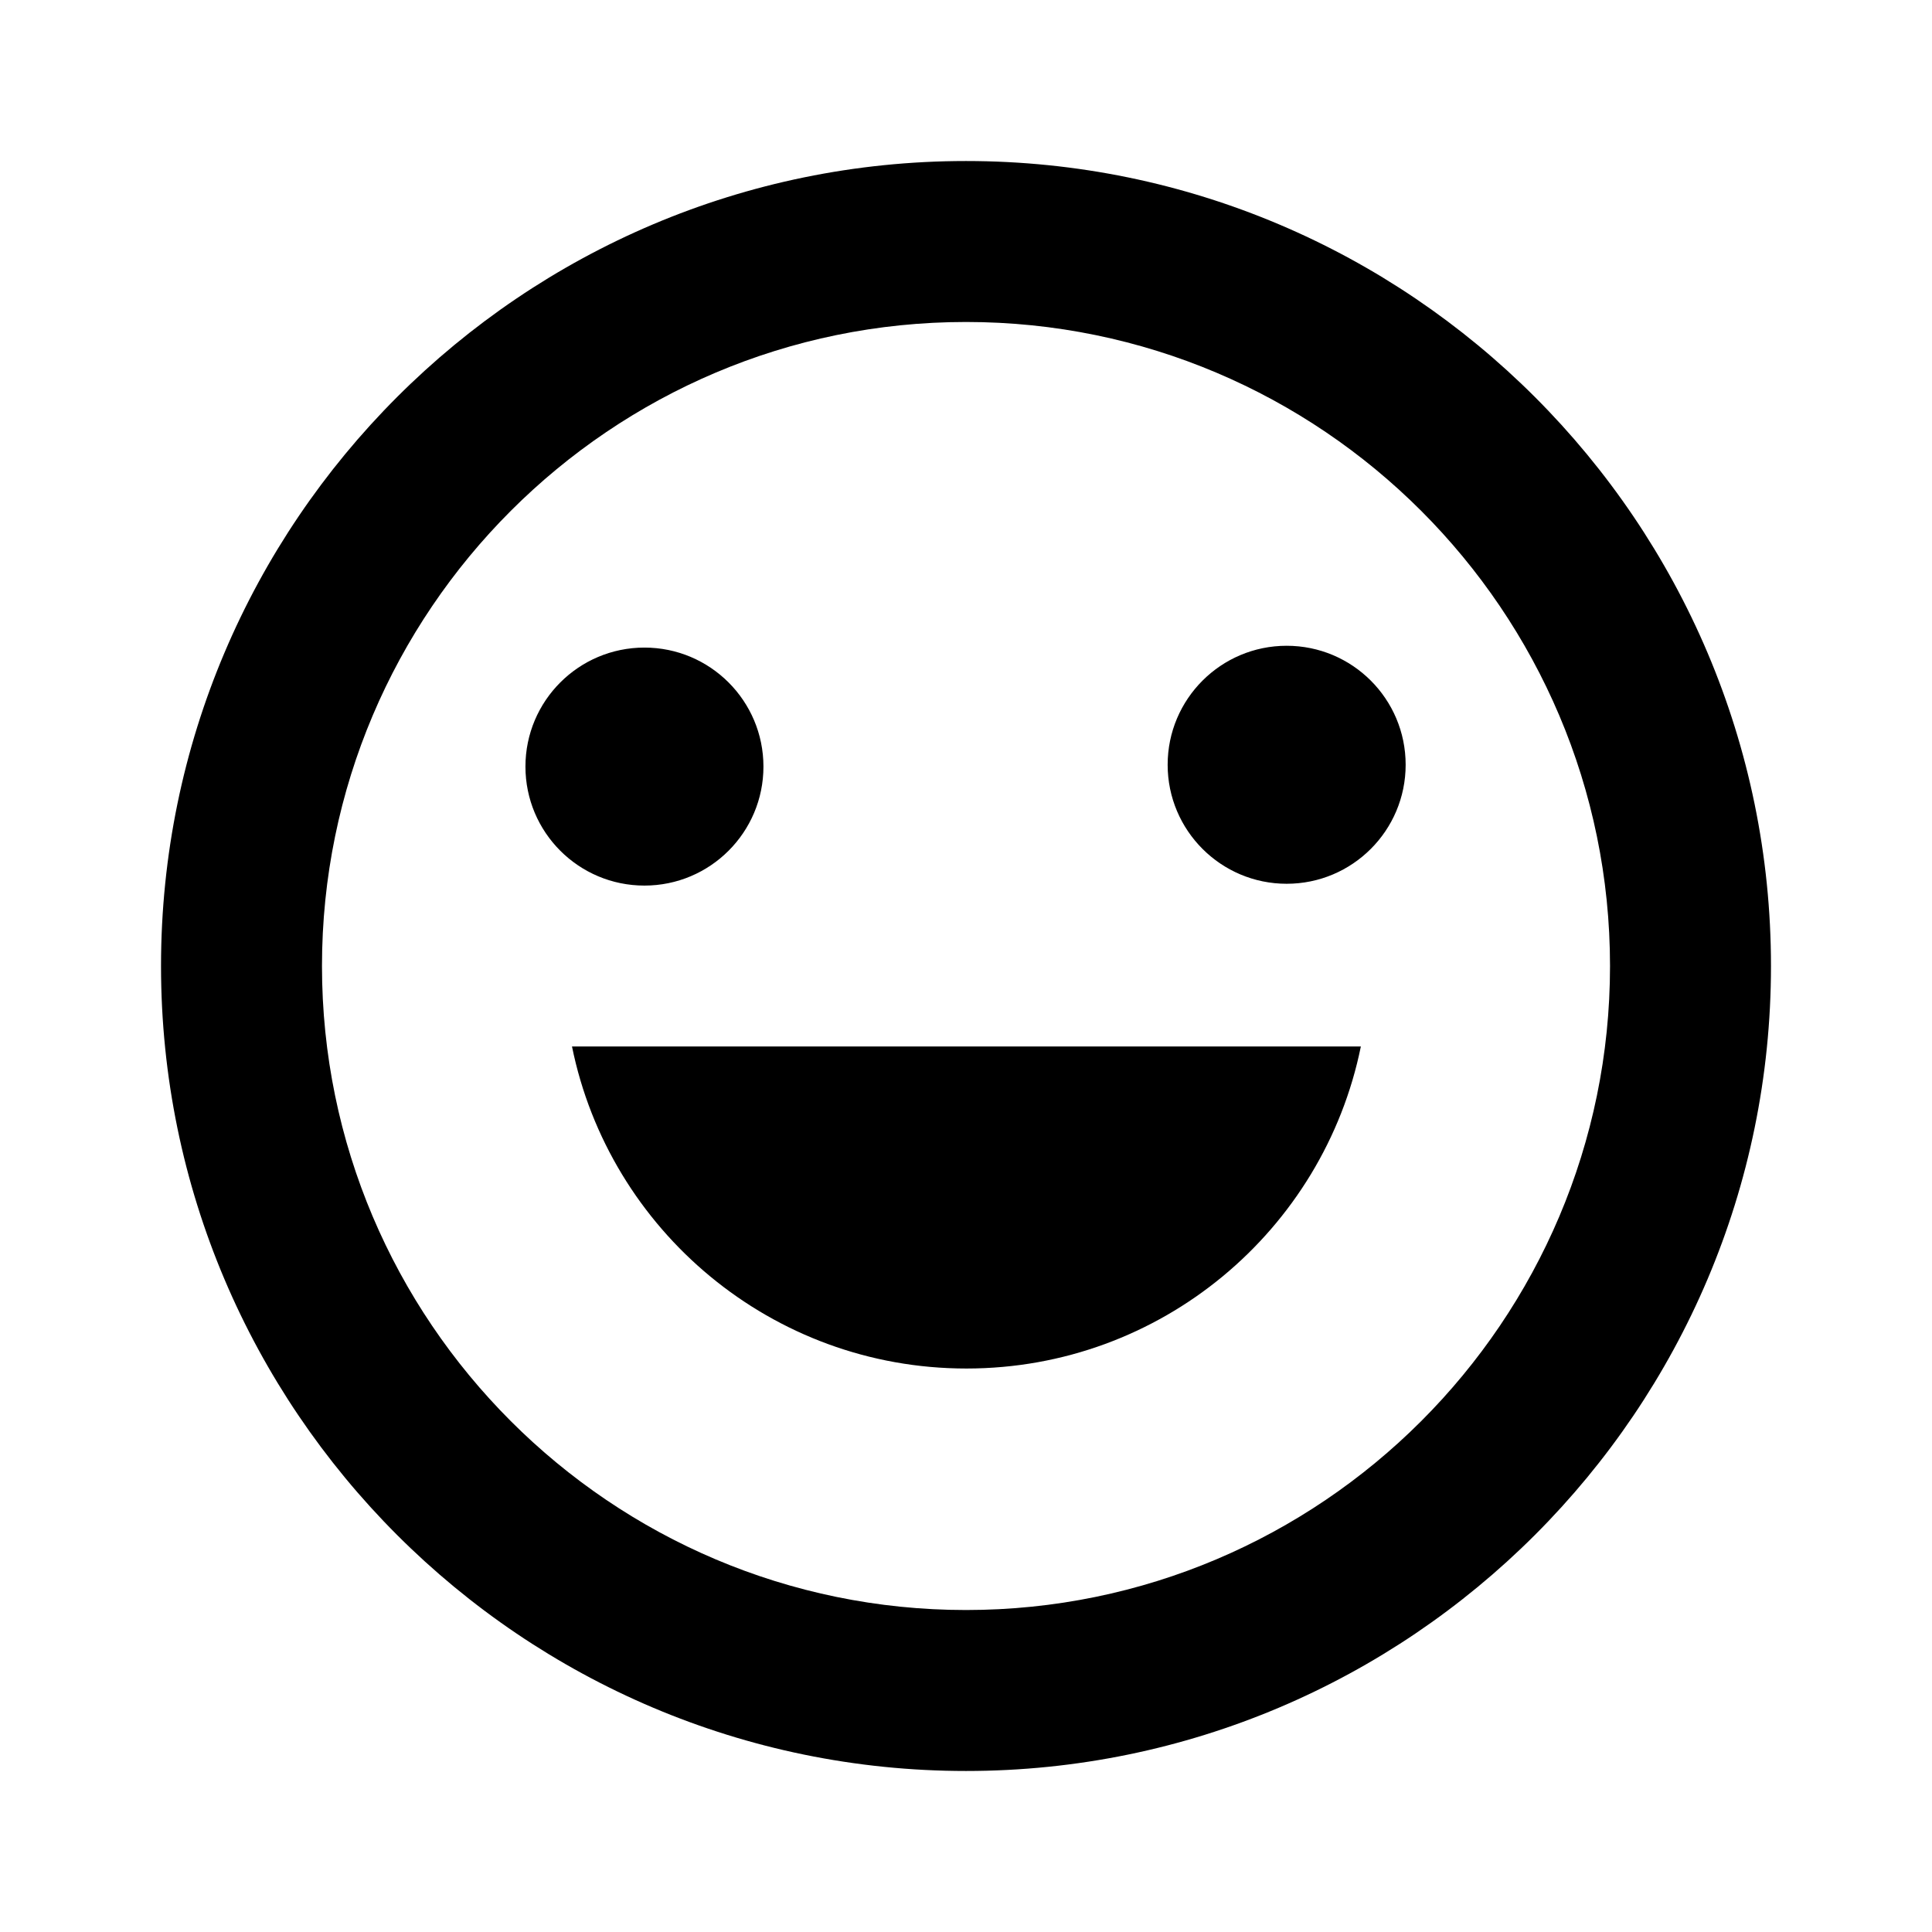 <svg width="32" height="32" viewBox="0 0 32 32" fill="none" xmlns="http://www.w3.org/2000/svg">
<path fill-rule="evenodd" clip-rule="evenodd" d="M5.333 16C5.333 21.881 10.119 26.667 16 26.667C21.881 26.667 26.667 21.881 26.667 16C26.667 10.118 21.881 5.333 16 5.333C10.119 5.333 5.333 10.118 5.333 16ZM2.667 16C2.667 8.648 8.648 2.667 16 2.667C23.352 2.667 29.333 8.648 29.333 16C29.333 23.352 23.352 29.333 16 29.333C8.648 29.333 2.667 23.352 2.667 16ZM10.674 10.726C11.762 10.726 12.645 11.609 12.645 12.697C12.645 13.786 11.762 14.668 10.674 14.668C9.585 14.668 8.703 13.786 8.703 12.697C8.703 11.609 9.585 10.726 10.674 10.726ZM21.311 10.696C20.223 10.696 19.34 11.578 19.34 12.667C19.34 13.755 20.223 14.638 21.311 14.638C22.4 14.638 23.282 13.755 23.282 12.667C23.282 11.578 22.4 10.696 21.311 10.696ZM22.54 17.333C21.922 20.376 19.232 22.667 16.007 22.667C12.782 22.667 10.092 20.376 9.474 17.333H22.54Z" fill="black"/>
</svg>
